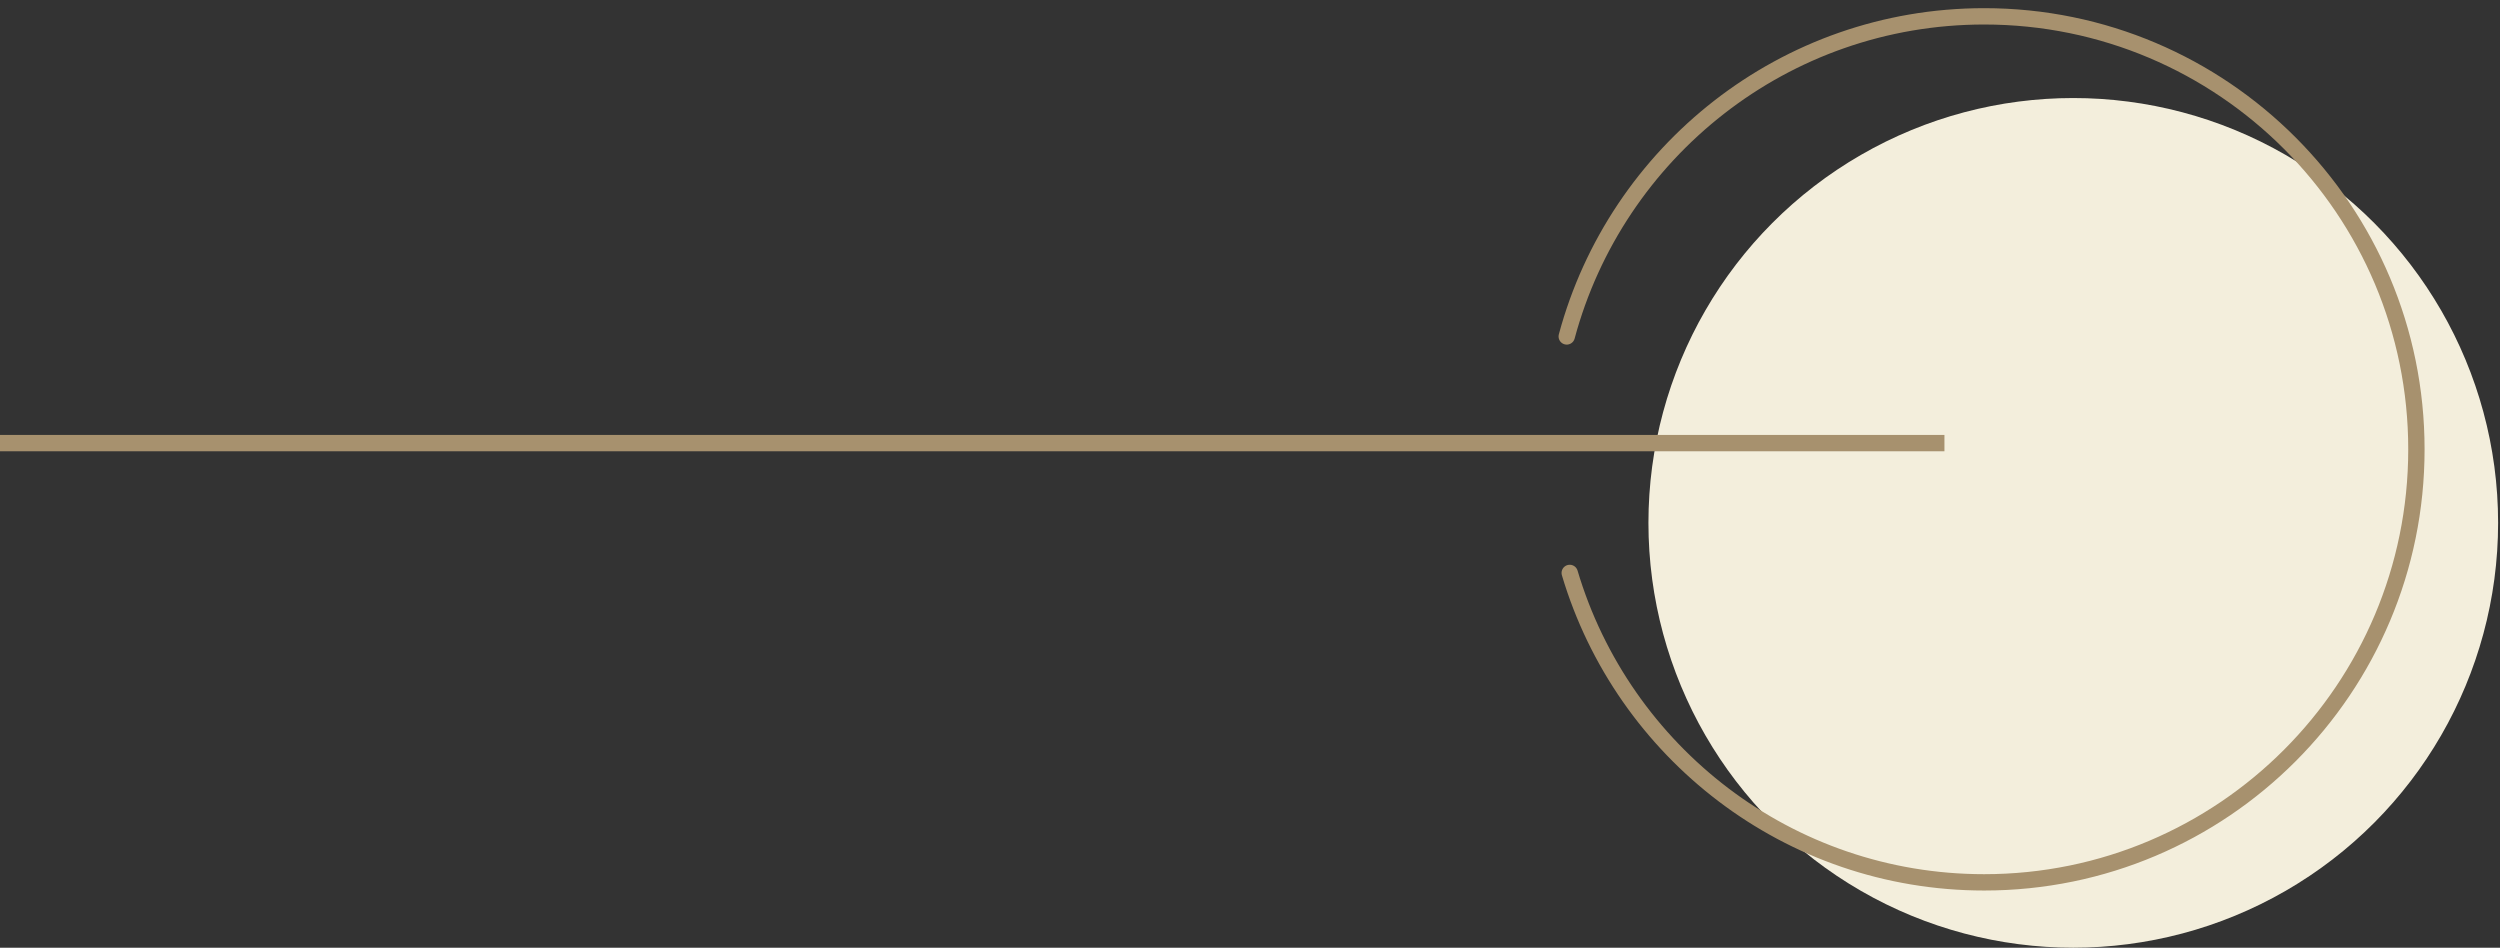 <svg xmlns="http://www.w3.org/2000/svg" fill="none" viewBox="0 0 153 58" height="58" width="153">
<rect x="0" y="0" width="153" height="58" fill="#333333" stroke="none"/>
<circle fill="#F3EEDC" r="26" cy="32" cx="126.884"></circle>
<path stroke="#A7916E" d="M0 27.118L119 27.118"></path>
<path stroke-linecap="round" stroke-miterlimit="10" stroke="#A7916E" d="M95.884 20.59C98.916 9.307 109.202 1 121.431 1C136.041 1 147.884 12.864 147.884 27.5C147.884 42.136 136.041 54 121.431 54C109.446 54 99.323 46.019 96.067 35.063"></path>
</svg>
